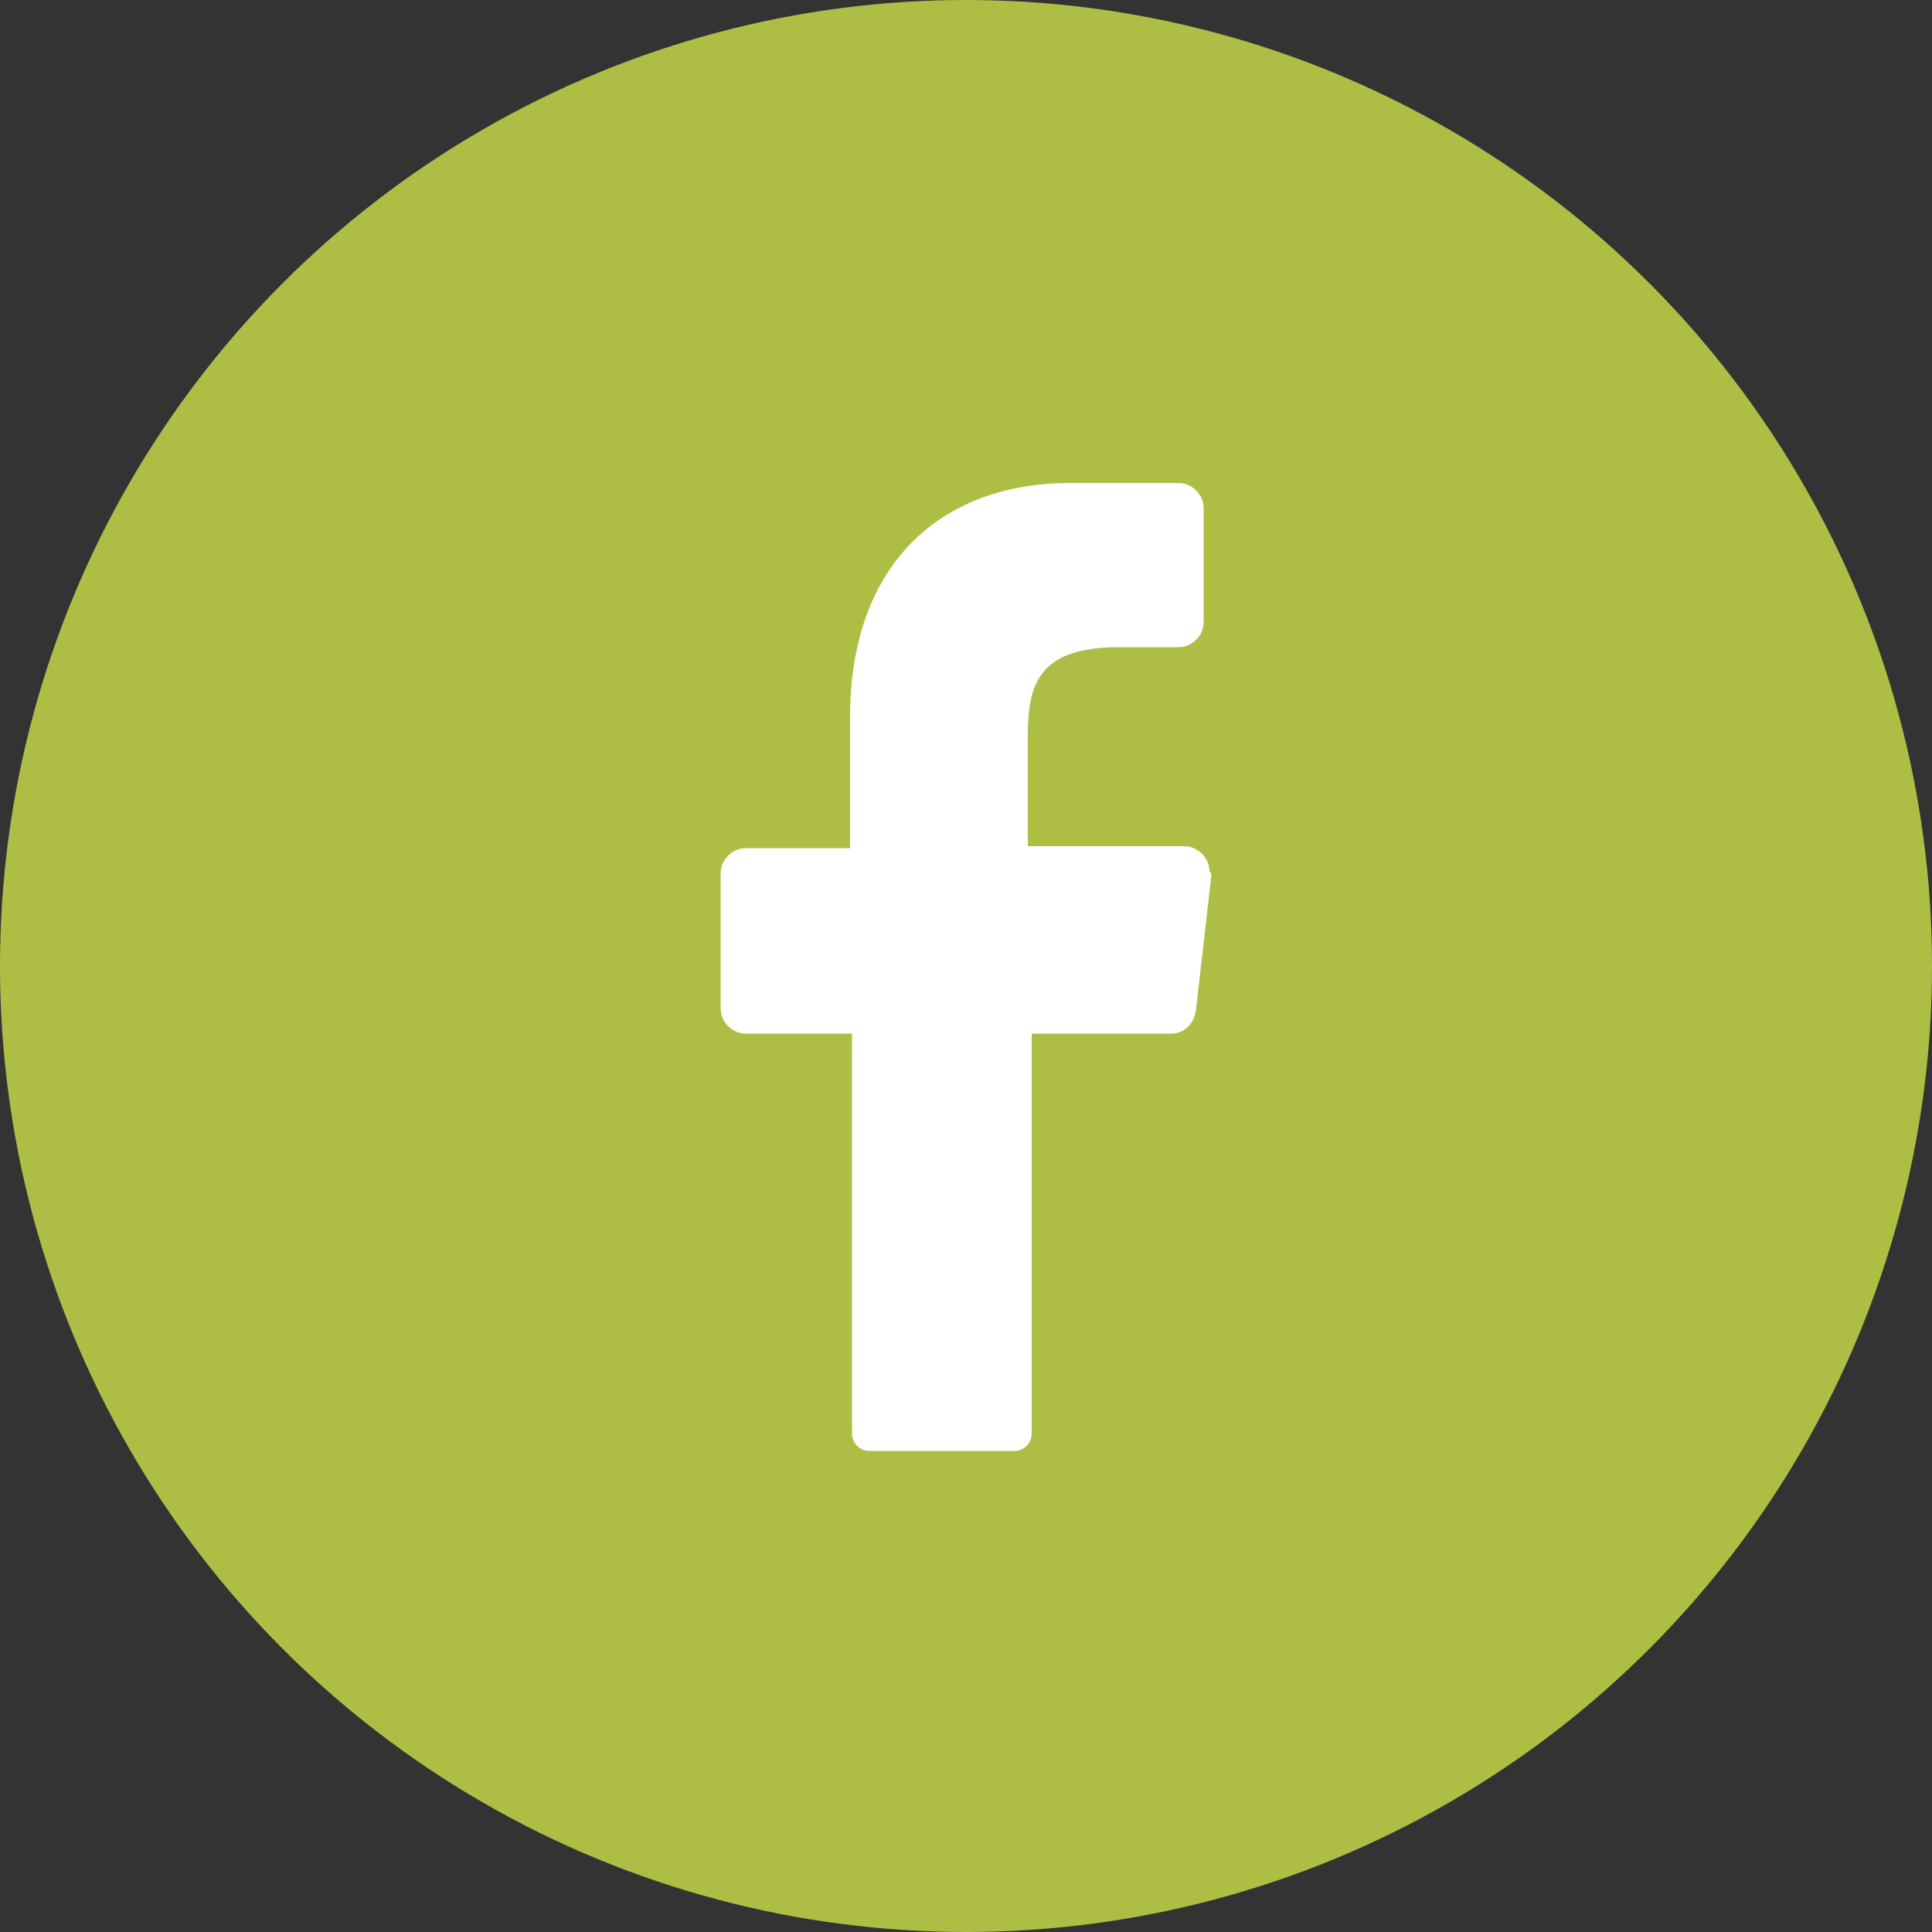 <?xml version="1.0" encoding="utf-8"?>
<!-- Generator: Adobe Illustrator 26.0.2, SVG Export Plug-In . SVG Version: 6.00 Build 0)  -->
<svg version="1.1" id="Ebene_1" xmlns="http://www.w3.org/2000/svg" xmlns:xlink="http://www.w3.org/1999/xlink" x="0px" y="0px"
	 viewBox="0 0 100 100" style="enable-background:new 0 0 100 100;" xml:space="preserve">
<rect x="0" y="0" width="100" height="100" fill="#333333" stroke="none"/>
<style type="text/css">
	.st0{fill:#AEBE45;}
	.st1{fill:#FFFFFF;}
</style>
<g id="Layer_2">
	<g id="_01.facebook">
		<circle id="background" class="st0" cx="50" cy="50" r="50"/>
		<path id="icon" class="st1" d="M62.7,45.3l-0.8,7c-0.1,0.7-0.6,1.2-1.3,1.2h-7.2v20.7c0,0.5-0.4,0.9-0.9,0.9H45
			c-0.5,0-0.9-0.4-0.9-0.9c0,0,0,0,0,0l0-20.7h-5.5c-0.7,0-1.3-0.6-1.3-1.3v-7c0-0.7,0.6-1.3,1.3-1.3h5.4v-6.8
			c0-7.8,4.6-12.1,11.4-12.1h5.6c0.7,0,1.3,0.6,1.3,1.3v5.9c0,0.7-0.6,1.3-1.3,1.3h-3.4c-3.7,0.1-4.4,1.8-4.4,4.5v5.8h8.1
			c0.7,0,1.3,0.6,1.3,1.3C62.7,45.2,62.7,45.2,62.7,45.3L62.7,45.3z"/>
	</g>
</g>
</svg>

